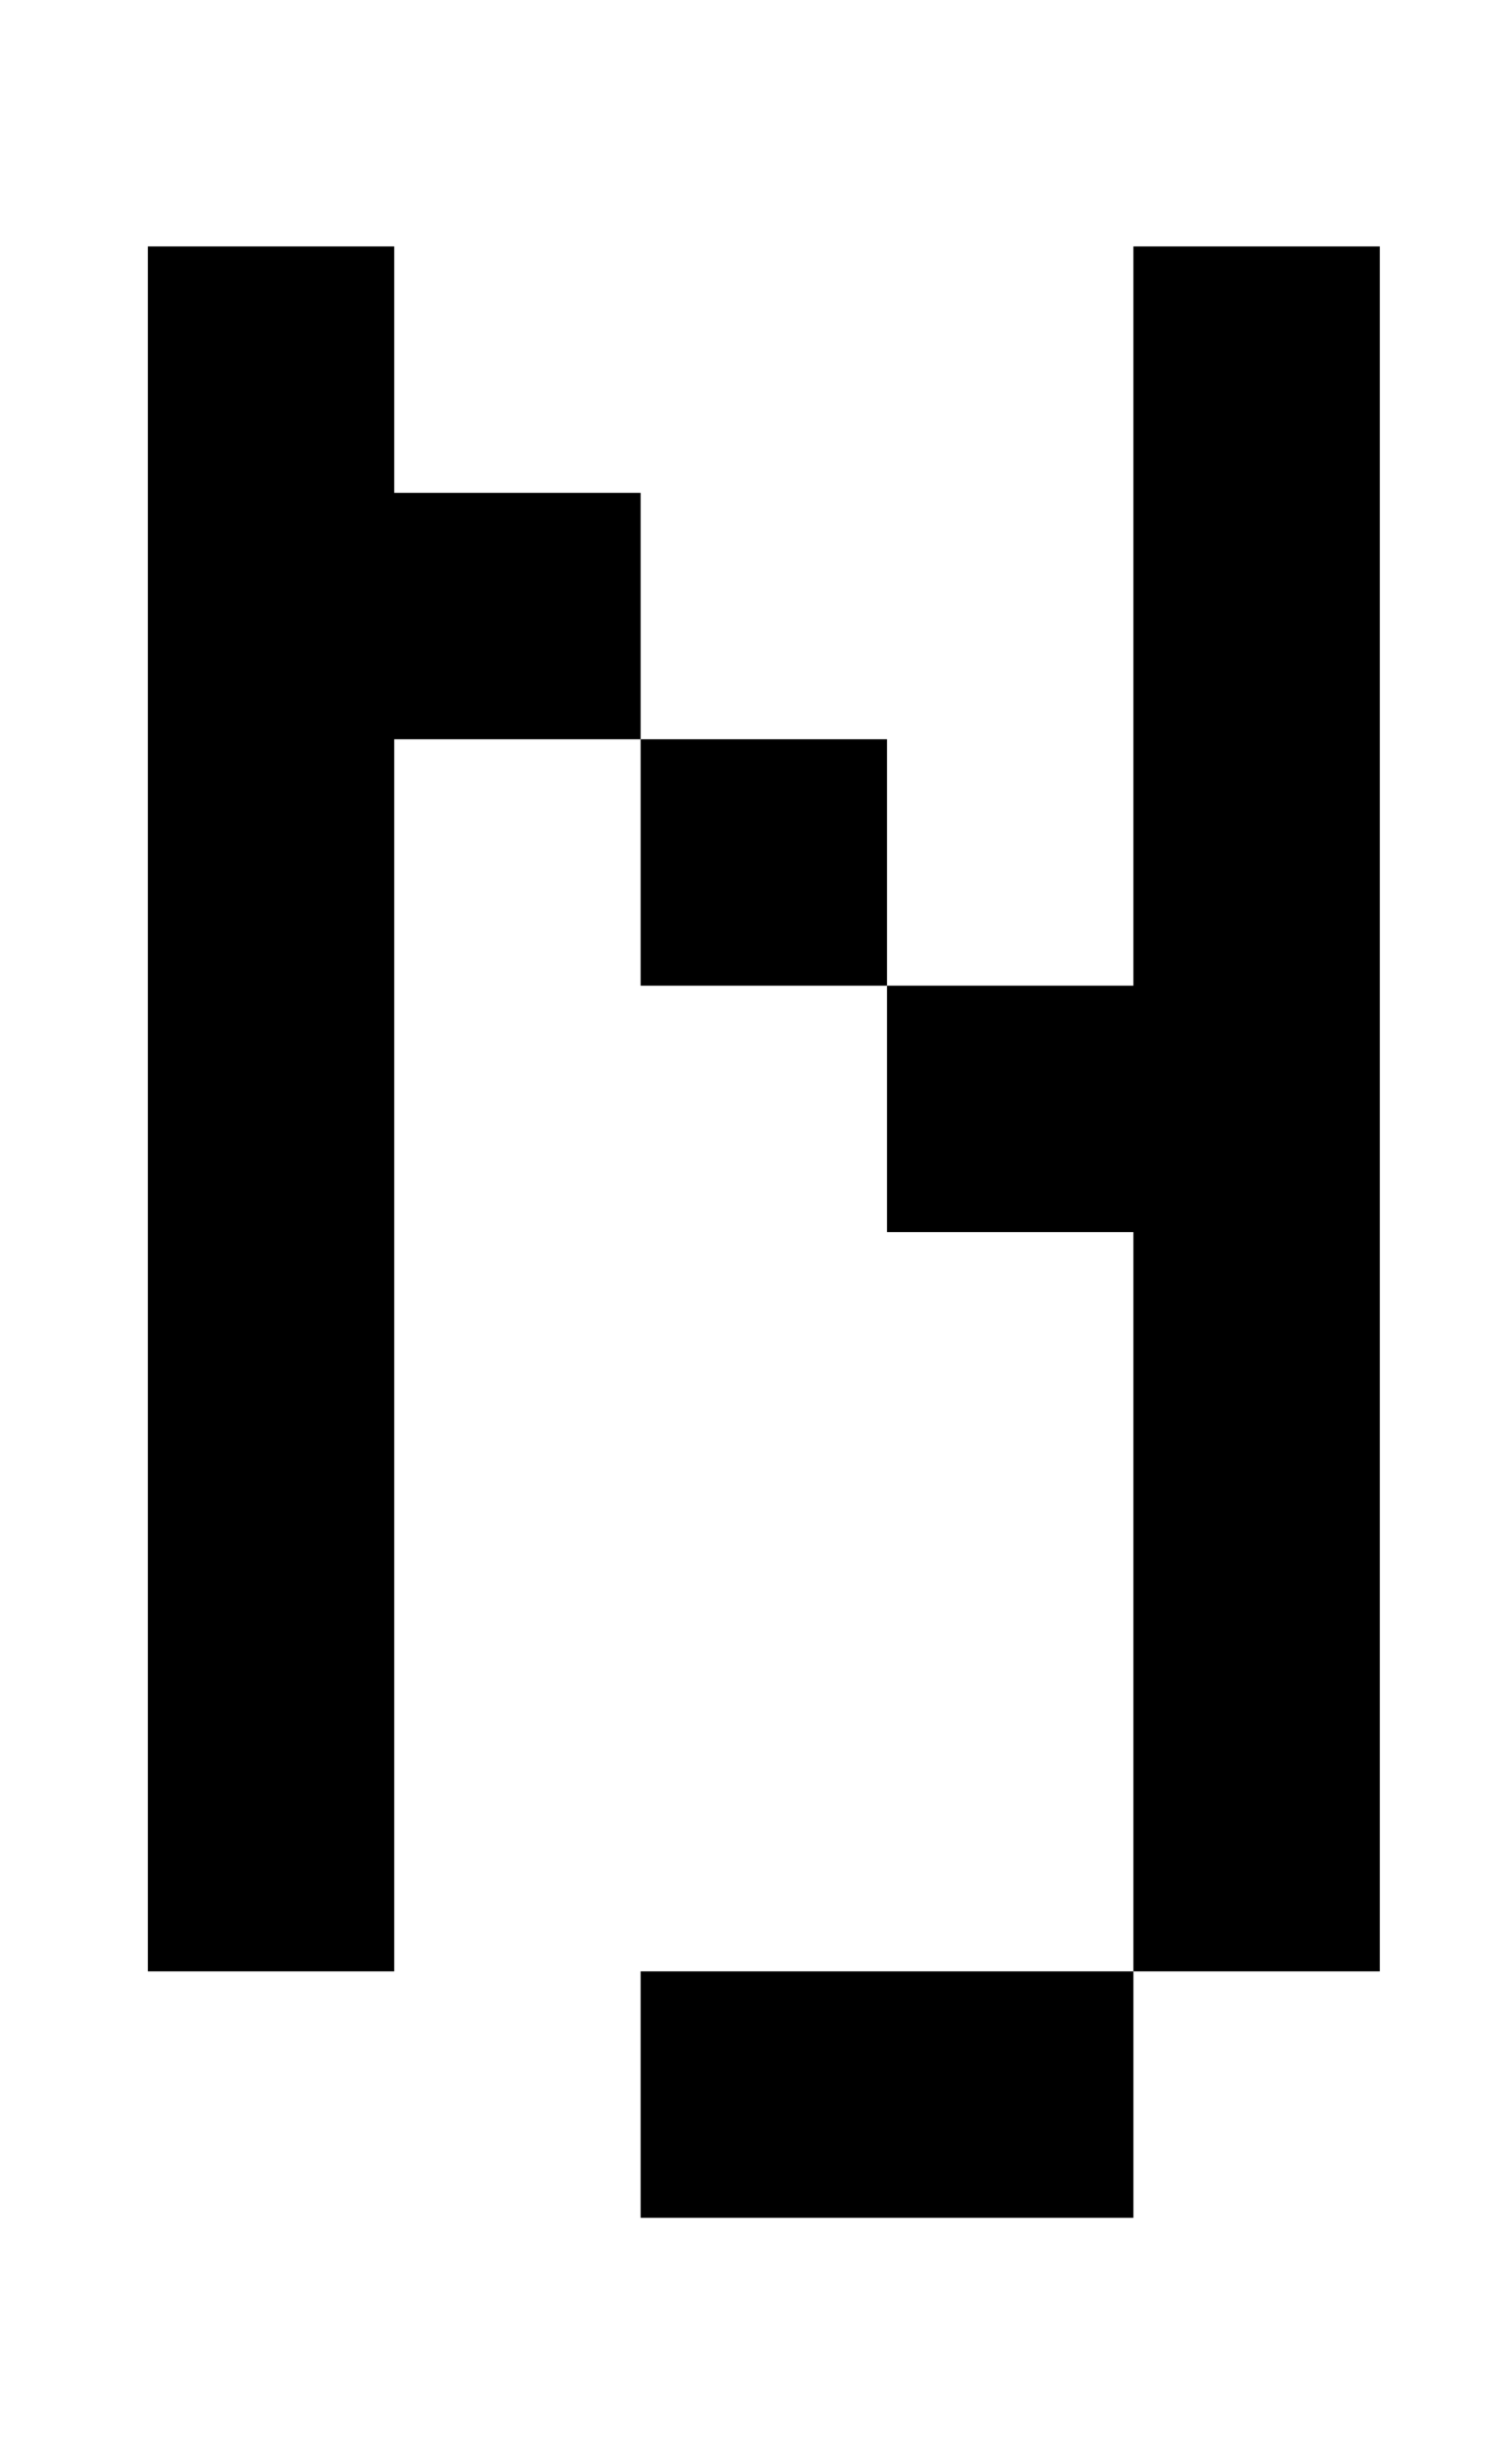 <?xml version="1.0" standalone="no"?>
<!DOCTYPE svg PUBLIC "-//W3C//DTD SVG 1.1//EN" "http://www.w3.org/Graphics/SVG/1.1/DTD/svg11.dtd" >
<svg xmlns="http://www.w3.org/2000/svg" xmlns:xlink="http://www.w3.org/1999/xlink" version="1.1" viewBox="-10 0 610 1000">
   <path fill="currentColor"
d="M450 400v-300h100v700h-100v-300h-100v-100h-100v-100h-100v500h-100v-700h100v100h100v100h100v100h100zM250 900v-100h200v100h-200z" />
</svg>
